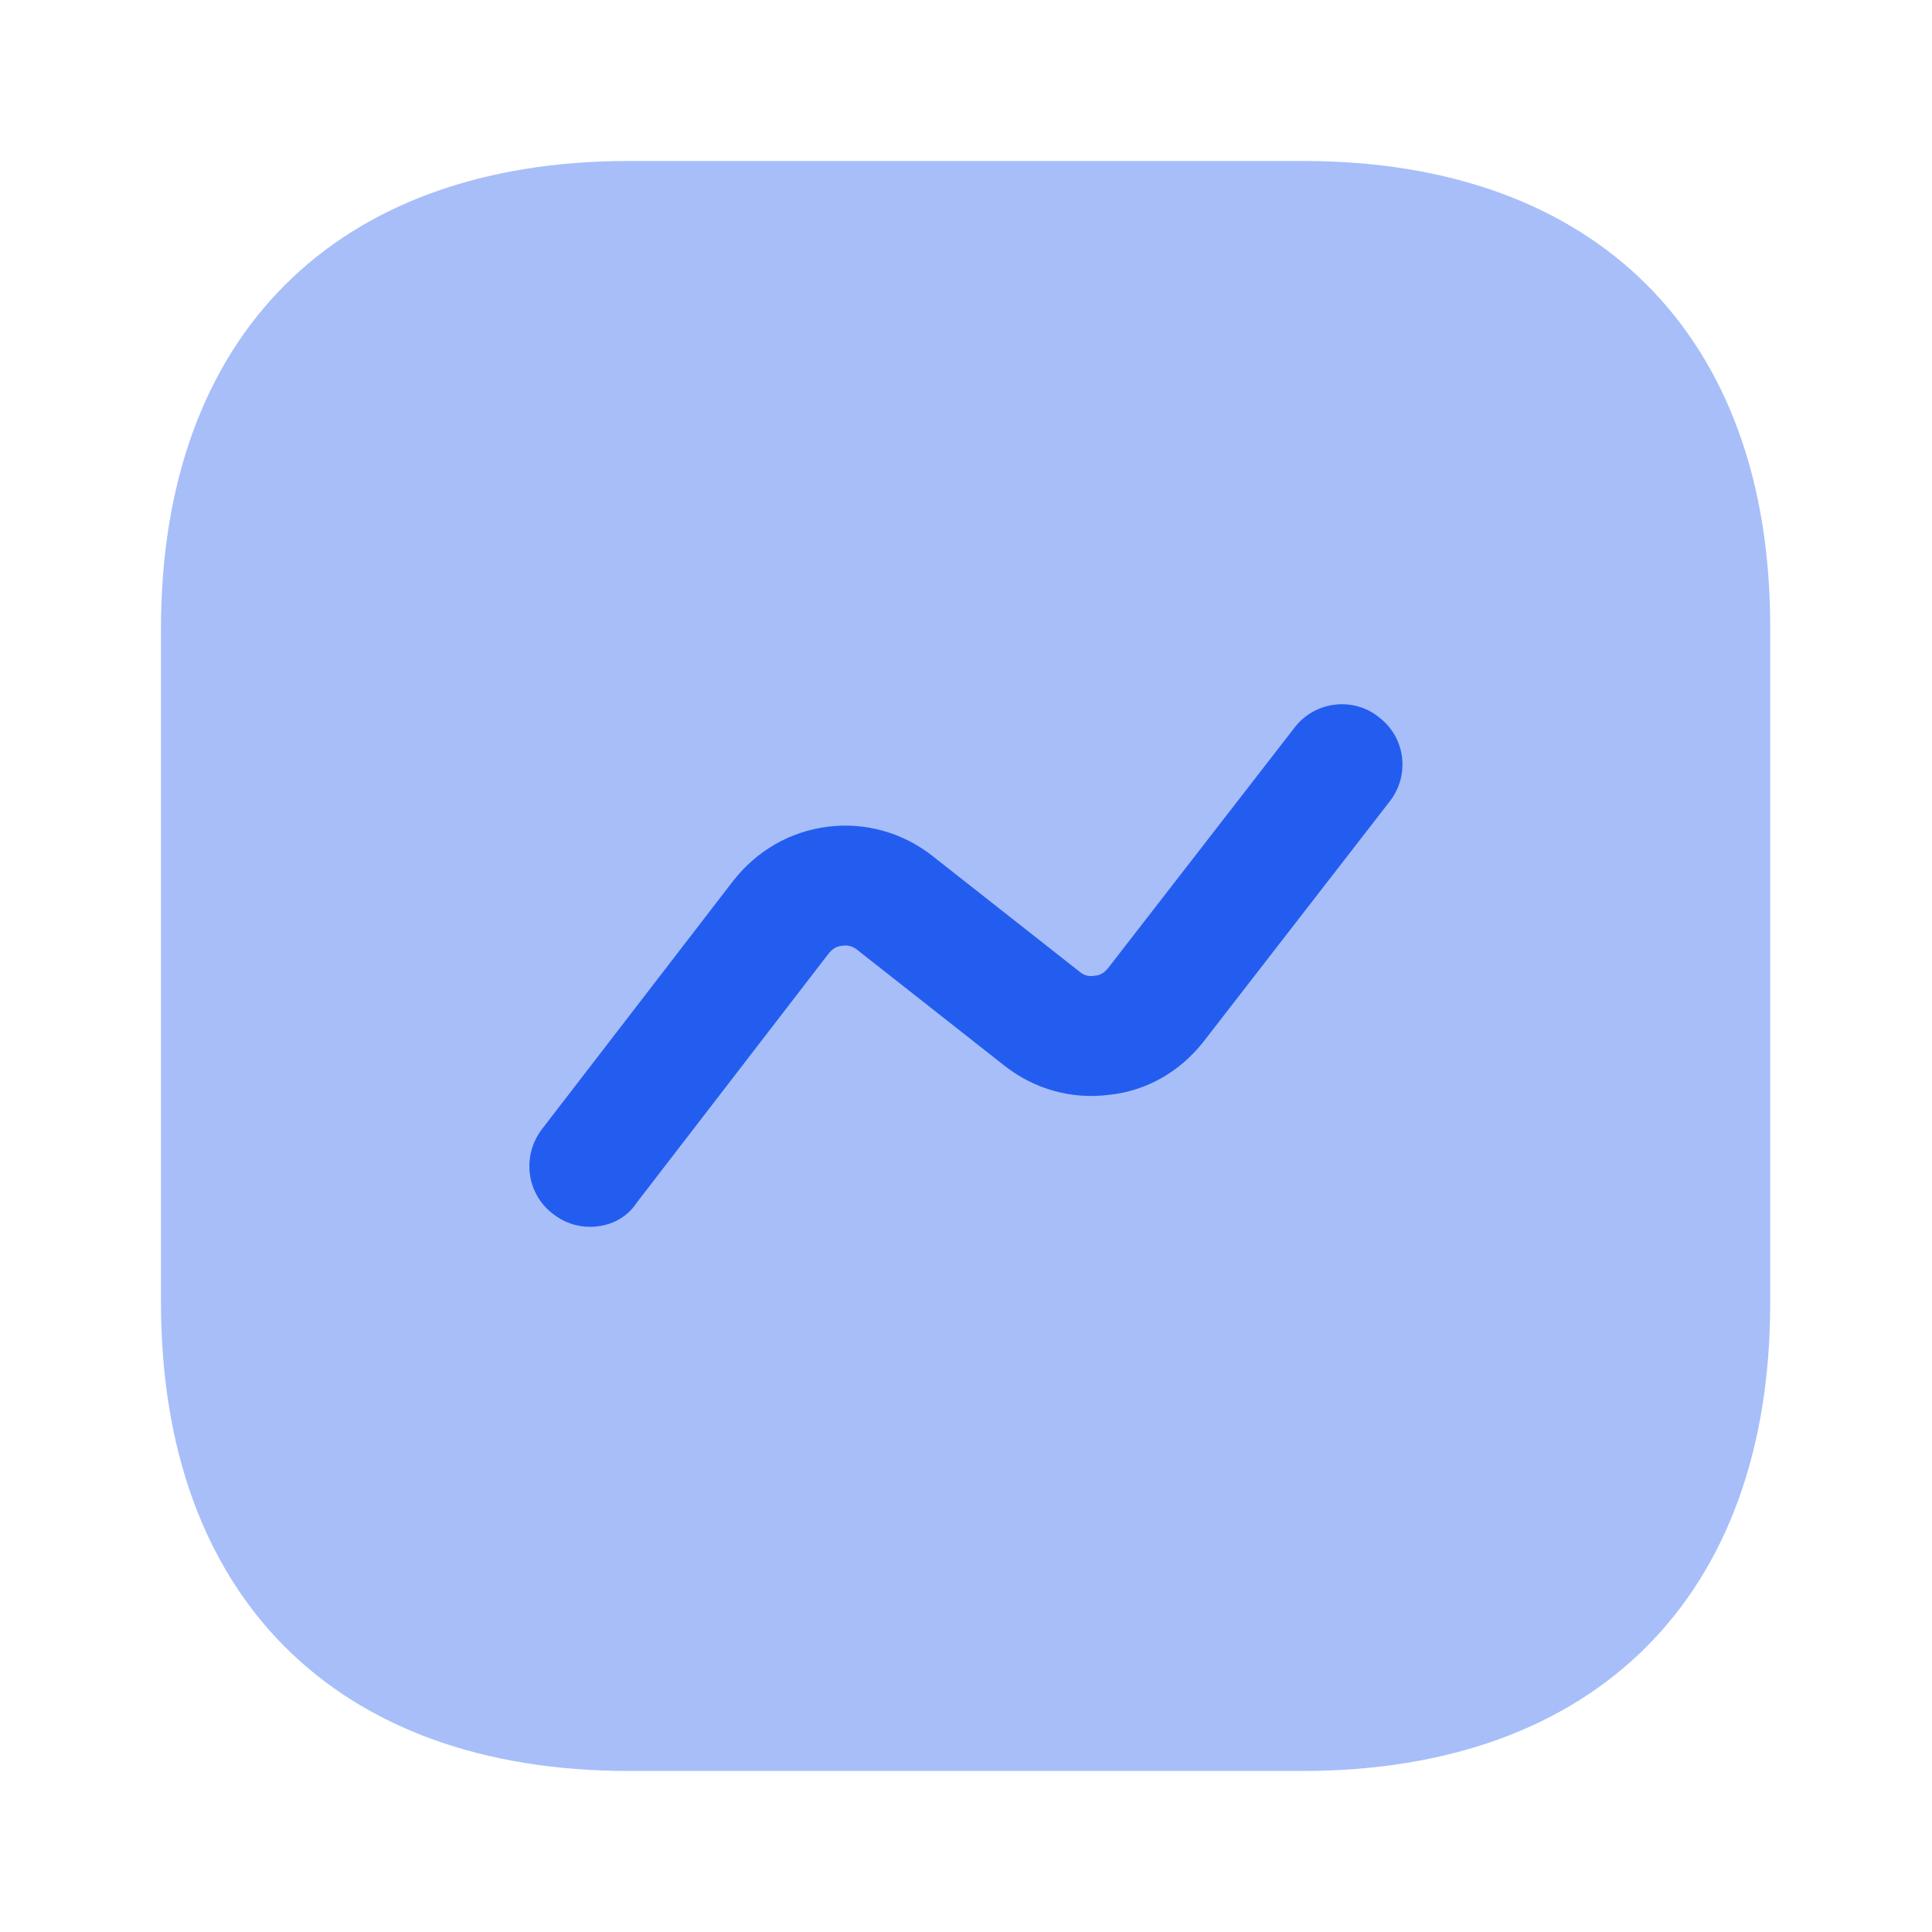 <?xml version="1.0" encoding="UTF-8"?>
<svg xmlns="http://www.w3.org/2000/svg" width="40" height="40" viewBox="0 0 40 40" fill="none">
  <path opacity="0.4" d="M26.983 3.333H13.017C6.95 3.333 3.333 6.95 3.333 13.016V26.966C3.333 33.05 6.95 36.666 13.017 36.666H26.967C33.033 36.666 36.65 33.05 36.65 26.983V13.016C36.667 6.95 33.05 3.333 26.983 3.333Z" fill="#235DF0"></path>
  <path d="M12.217 25.4C11.95 25.4 11.683 25.317 11.45 25.133C10.9 24.717 10.8 23.933 11.217 23.383L15.183 18.233C15.667 17.617 16.35 17.217 17.133 17.117C17.9 17.017 18.683 17.233 19.3 17.717L22.35 20.117C22.467 20.217 22.583 20.217 22.667 20.2C22.733 20.2 22.85 20.167 22.95 20.033L26.8 15.067C27.217 14.517 28.017 14.417 28.55 14.85C29.1 15.267 29.2 16.05 28.767 16.6L24.917 21.567C24.433 22.183 23.75 22.583 22.967 22.667C22.183 22.767 21.417 22.55 20.8 22.067L17.75 19.667C17.633 19.567 17.5 19.567 17.433 19.583C17.367 19.583 17.25 19.617 17.15 19.75L13.183 24.9C12.967 25.233 12.6 25.4 12.217 25.4Z" fill="#235DF0"></path>
</svg>
